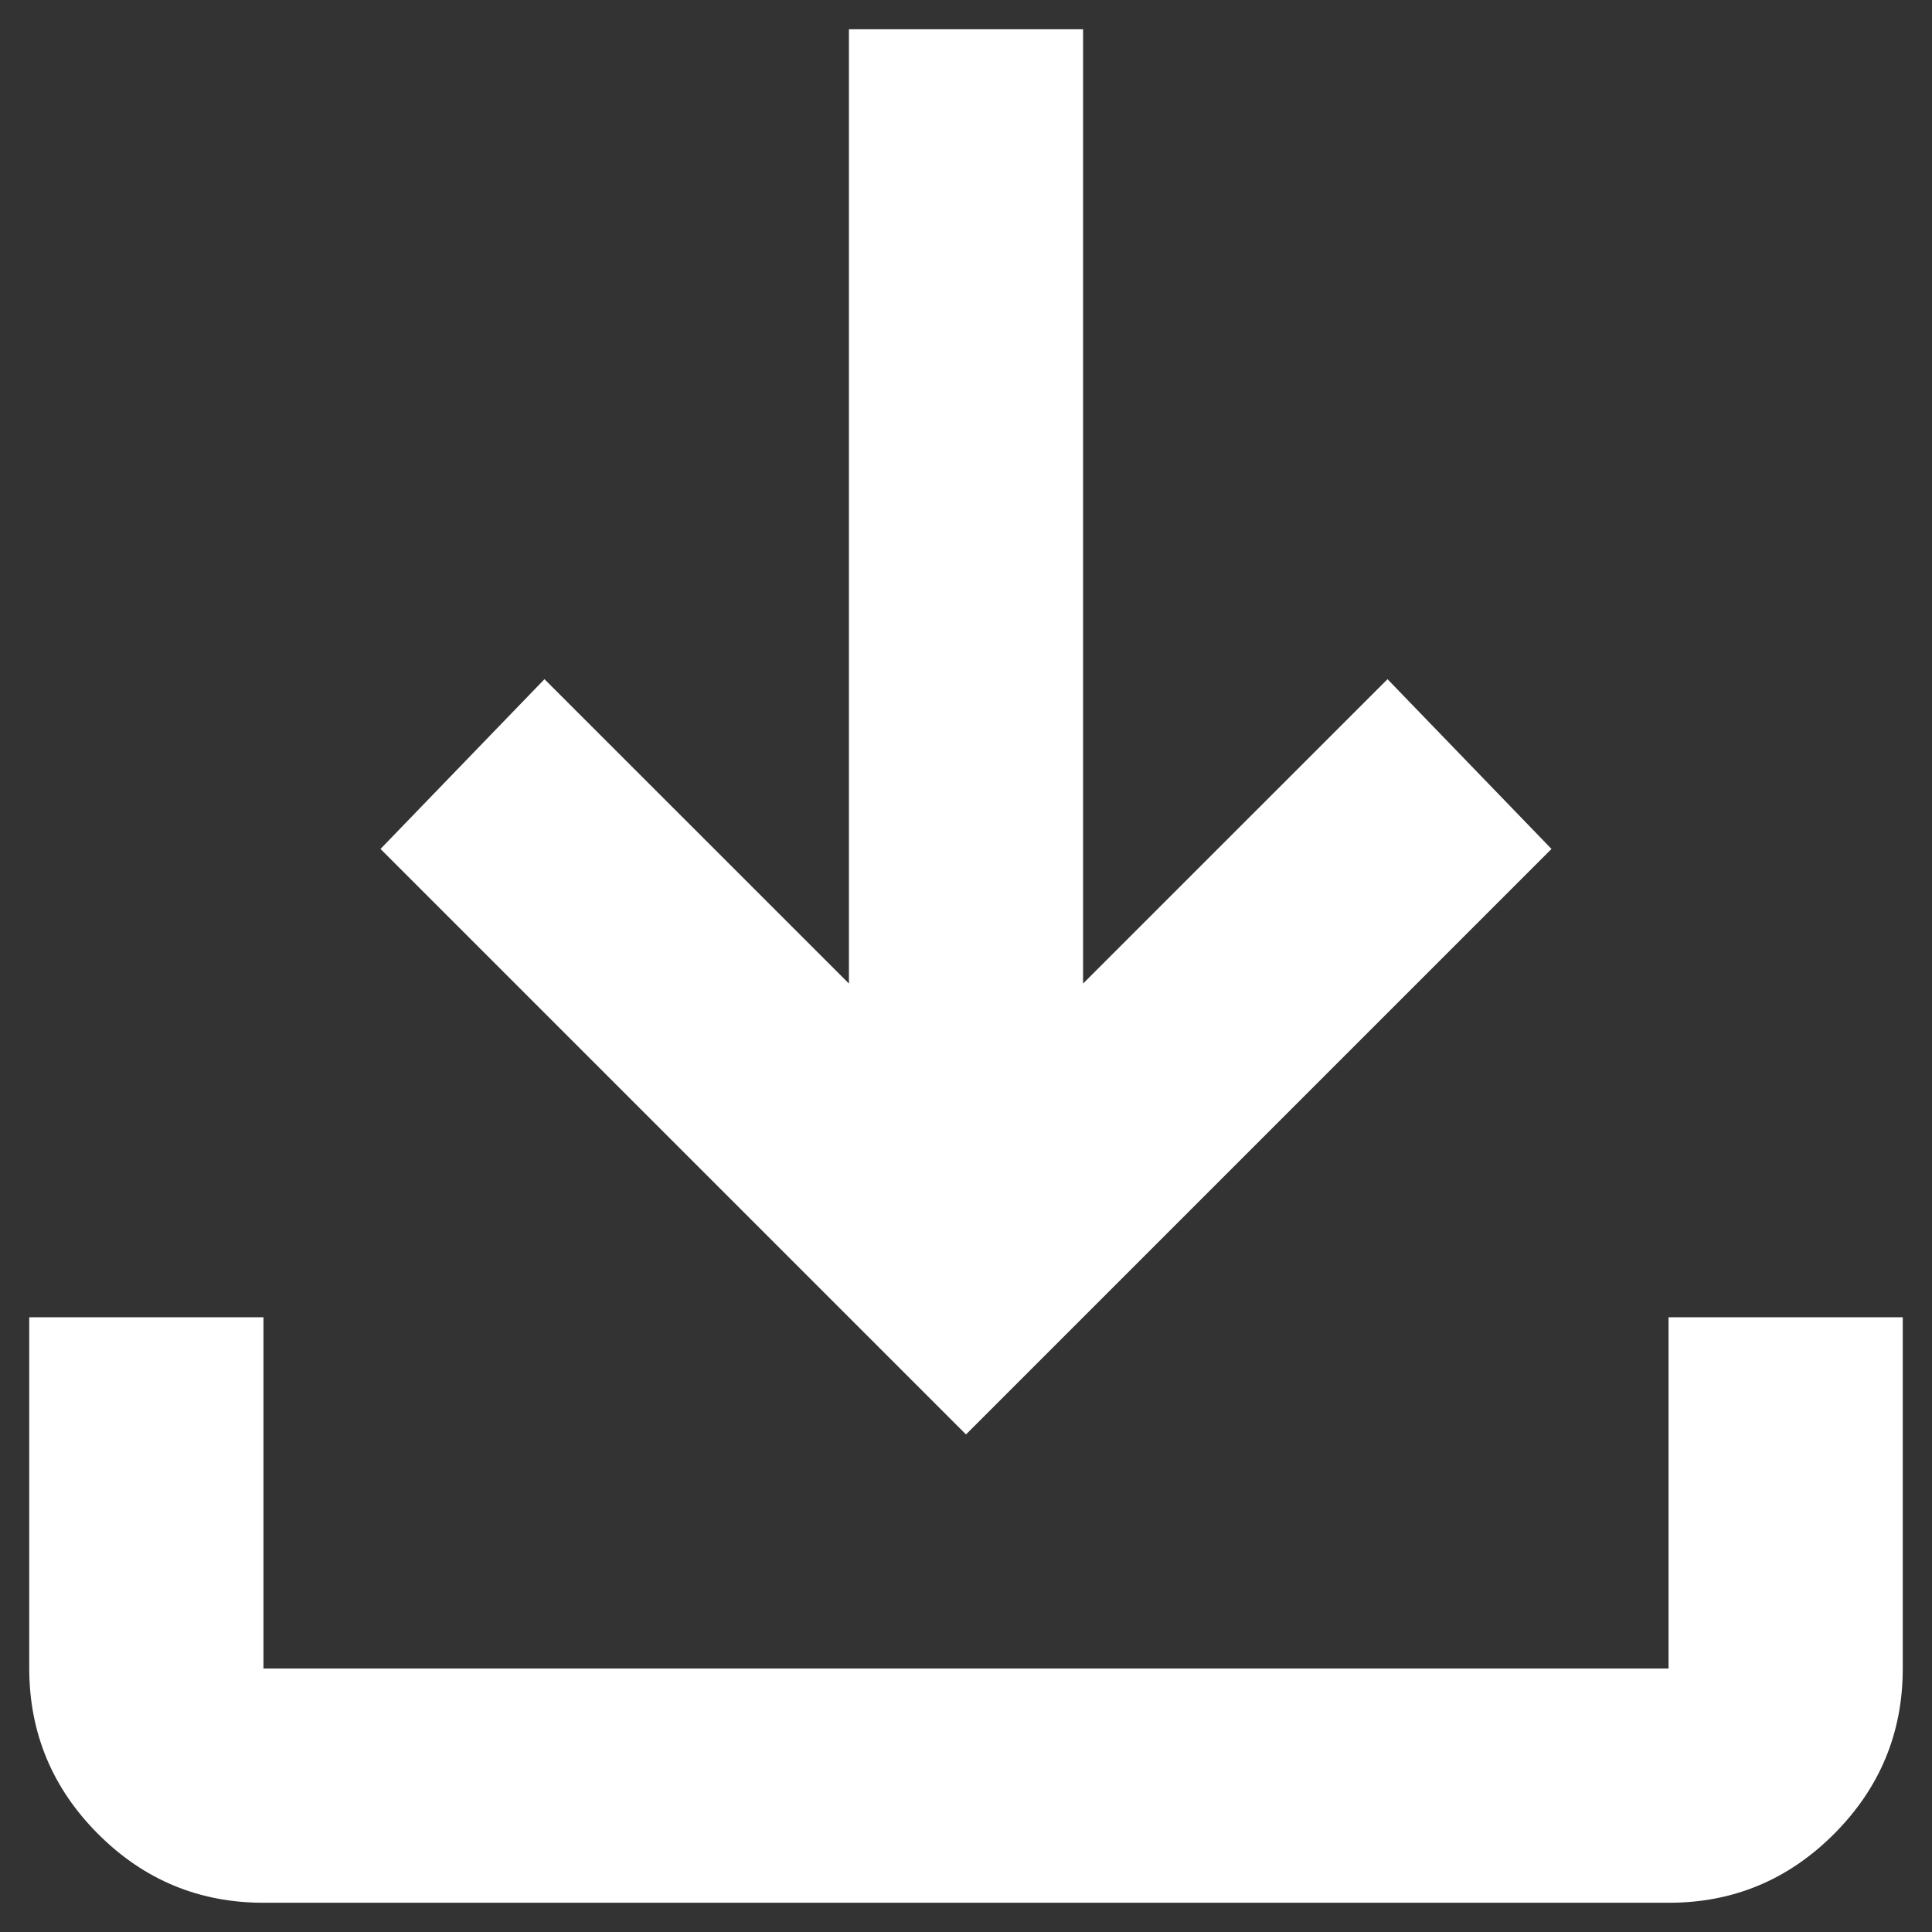 <svg width="22" height="22" viewBox="0 0 22 22" fill="none" xmlns="http://www.w3.org/2000/svg">
<rect x="0" y="0" width="22" height="22" fill="#333333" stroke="none"/>
<path d="M11 16.334L4.333 9.667L6.2 7.734L9.667 11.2V0.333H12.333V11.2L15.8 7.734L17.667 9.667L11 16.334ZM3 21.667C2.267 21.667 1.639 21.406 1.117 20.884C0.596 20.362 0.334 19.734 0.333 19V15H3V19H19V15H21.667V19C21.667 19.733 21.406 20.361 20.884 20.884C20.362 21.407 19.734 21.668 19 21.667H3Z" fill="white"/>
</svg>
